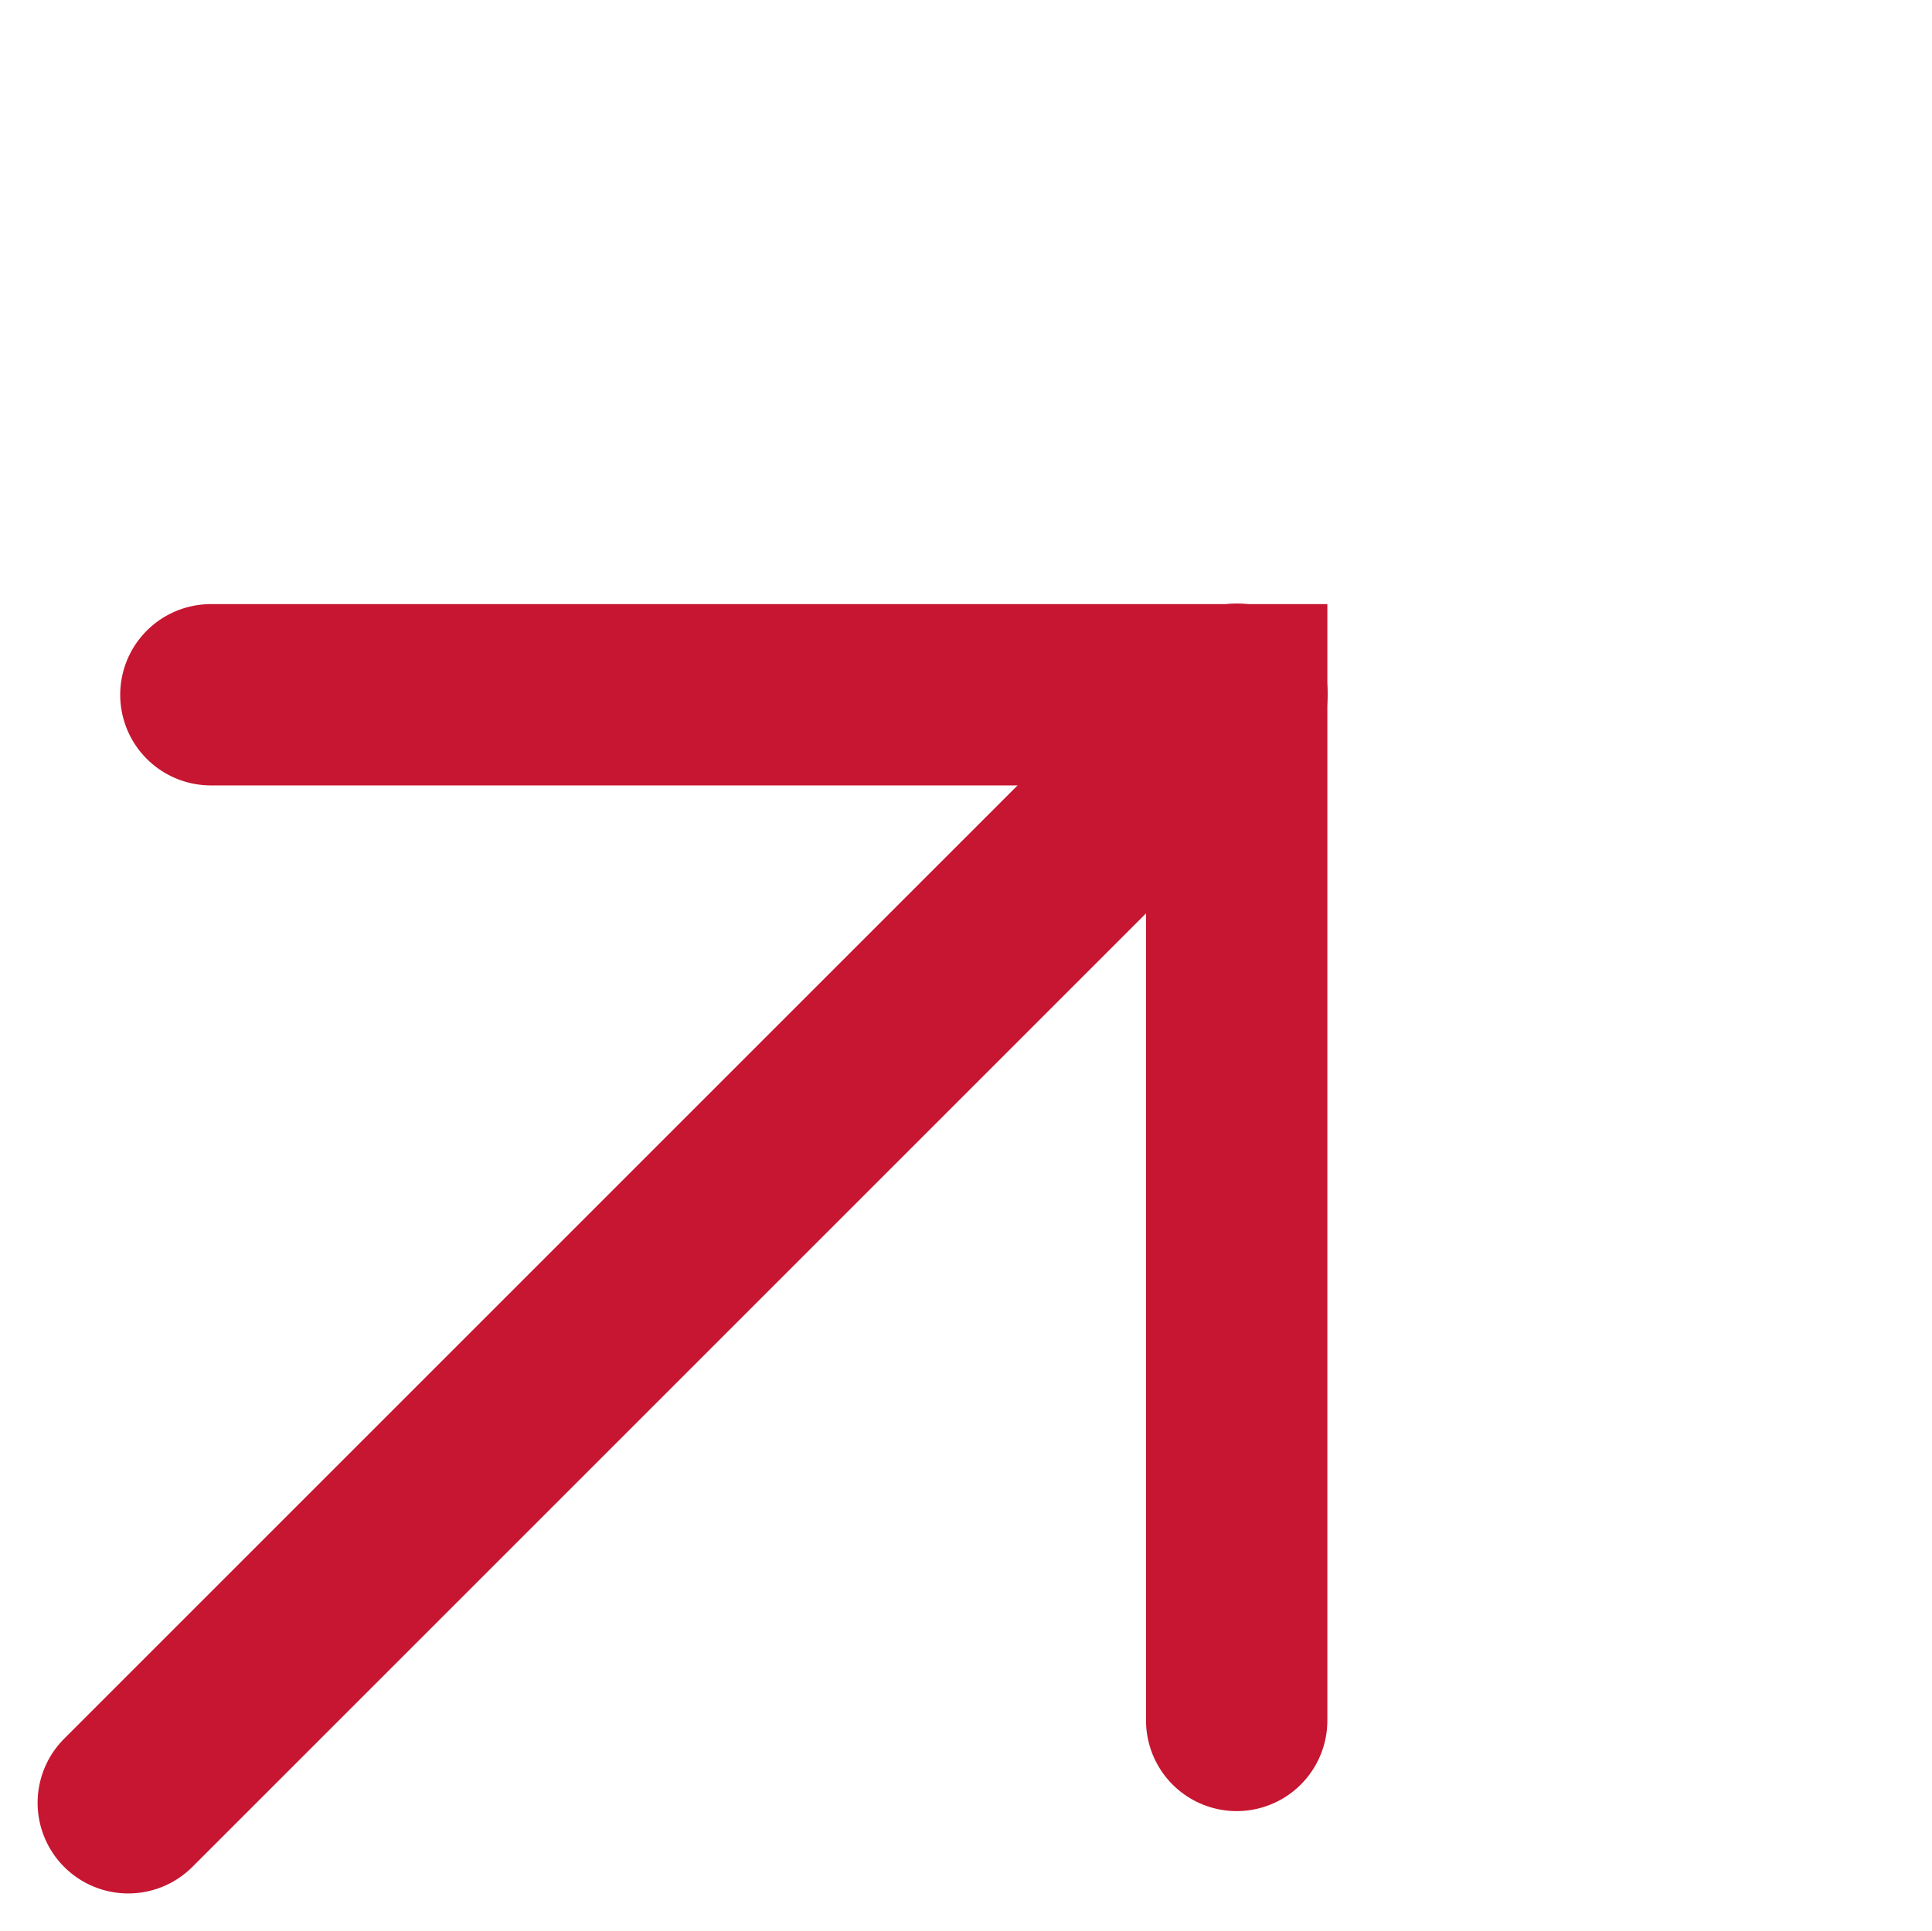<?xml version="1.0" encoding="UTF-8"?>
<svg xmlns="http://www.w3.org/2000/svg" width="15.981" height="15.974" viewBox="0 0 15.981 15.974">
  <g id="Groupe_2496" data-name="Groupe 2496" transform="translate(-1546.507 -84.173)">
    <line id="Ligne_15" data-name="Ligne 15" x2="12.97" transform="translate(1547.568 99.087) rotate(-45)" fill="none" stroke="#c71631" stroke-linecap="round" stroke-width="1.5"></line>
    <path id="Tracé_24942" data-name="Tracé 24942" d="M1479.637-35.9l6,6-6,6" transform="translate(527.375 1161.567) rotate(-45)" fill="none" stroke="#c71631" stroke-linecap="round" stroke-width="1.5"></path>
  </g>
</svg>
